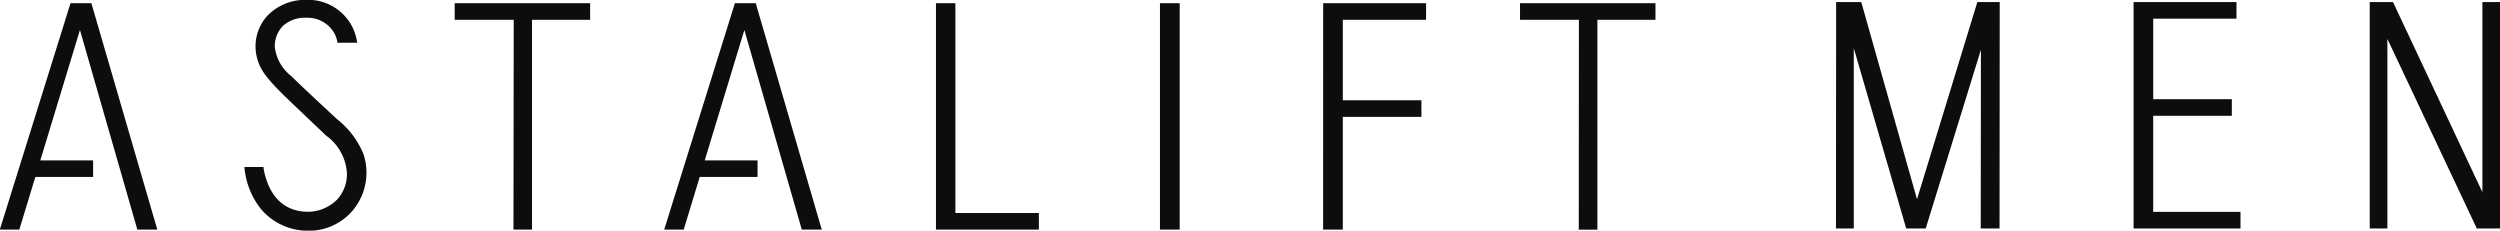 <svg xmlns="http://www.w3.org/2000/svg" width="175.156" height="16.156" viewBox="0 0 175.156 16.156">
<defs>
    <style>
      .cls-1 {
        fill: #0d0d0d;
        fill-rule: evenodd;
      }
    </style>
  </defs>
  <path id="logo" class="cls-1" d="M183.485,39.987h5.507V38.823h-5.507V33.184h5.833V32.021h-7.21V47.884H189.6V46.719h-6.117V39.987Zm23.062-7.966V45.338l-6.261-13.317h-1.632V47.884h1.237V34.6l6.266,13.282h1.627V32.021h-1.237Zm-35.385,0-4.227,13.814L163.03,32.021h-1.761l-0.012,15.863h1.249V35.25l3.673,12.634h1.366l3.868-12.524L171.4,47.884h1.318l0.012-15.863h-1.572Zm-71.6.078H98.2V47.962h7.21V46.8H99.562V32.1Zm14.332,15.863h1.383V32.1h-1.383V47.962Zm11.432,0h1.38v-7.9h5.507V38.9h-5.507V33.263h5.833V32.1h-7.21ZM37.565,32.1L32.612,47.962h1.367l1.122-3.69h4.048v-1.16h-3.7l2.777-9.135,4.021,13.985h1.4L39.027,32.1H37.565Zm47.785,0H84.113L79.16,47.962h1.367l1.122-3.69H85.7v-1.16H82l2.777-9.135L88.8,47.962h1.4L85.575,32.1H85.35ZM73.972,33.263V32.1H64.481v1.164h4.136L68.6,47.962h1.3v-14.7h4.068ZM148.611,32.1h-9.49v1.164h4.125l-0.009,14.7h1.305v-14.7h4.069V32.1ZM56.275,40.256c-0.468-.429-2.7-2.5-3.224-3.035a3.041,3.041,0,0,1-1.172-2.055,2.039,2.039,0,0,1,.55-1.458,2.252,2.252,0,0,1,1.632-.587A2.153,2.153,0,0,1,56.1,34.3a1.929,1.929,0,0,1,.167.567h1.385a3.825,3.825,0,0,0-.246-0.9,3.465,3.465,0,0,0-3.306-2.1,3.676,3.676,0,0,0-2.7,1.066,3.189,3.189,0,0,0-.737,3.108c0.221,0.788.749,1.447,2.077,2.732,0.63,0.609,2.555,2.431,2.751,2.617a3.486,3.486,0,0,1,1.436,2.561,2.593,2.593,0,0,1-.7,1.921,2.9,2.9,0,0,1-2.089.84c-1.582-.038-2.592-1.014-3-2.788-0.024-.105-0.045-0.253-0.056-0.347H49.75a5.412,5.412,0,0,0,1.181,2.97,4.3,4.3,0,0,0,3.245,1.493,4.015,4.015,0,0,0,3.1-1.347,4.124,4.124,0,0,0,.816-4.018,5.983,5.983,0,0,0-1.813-2.418" transform="translate(-32.625 -31.875)"/>
</svg>
